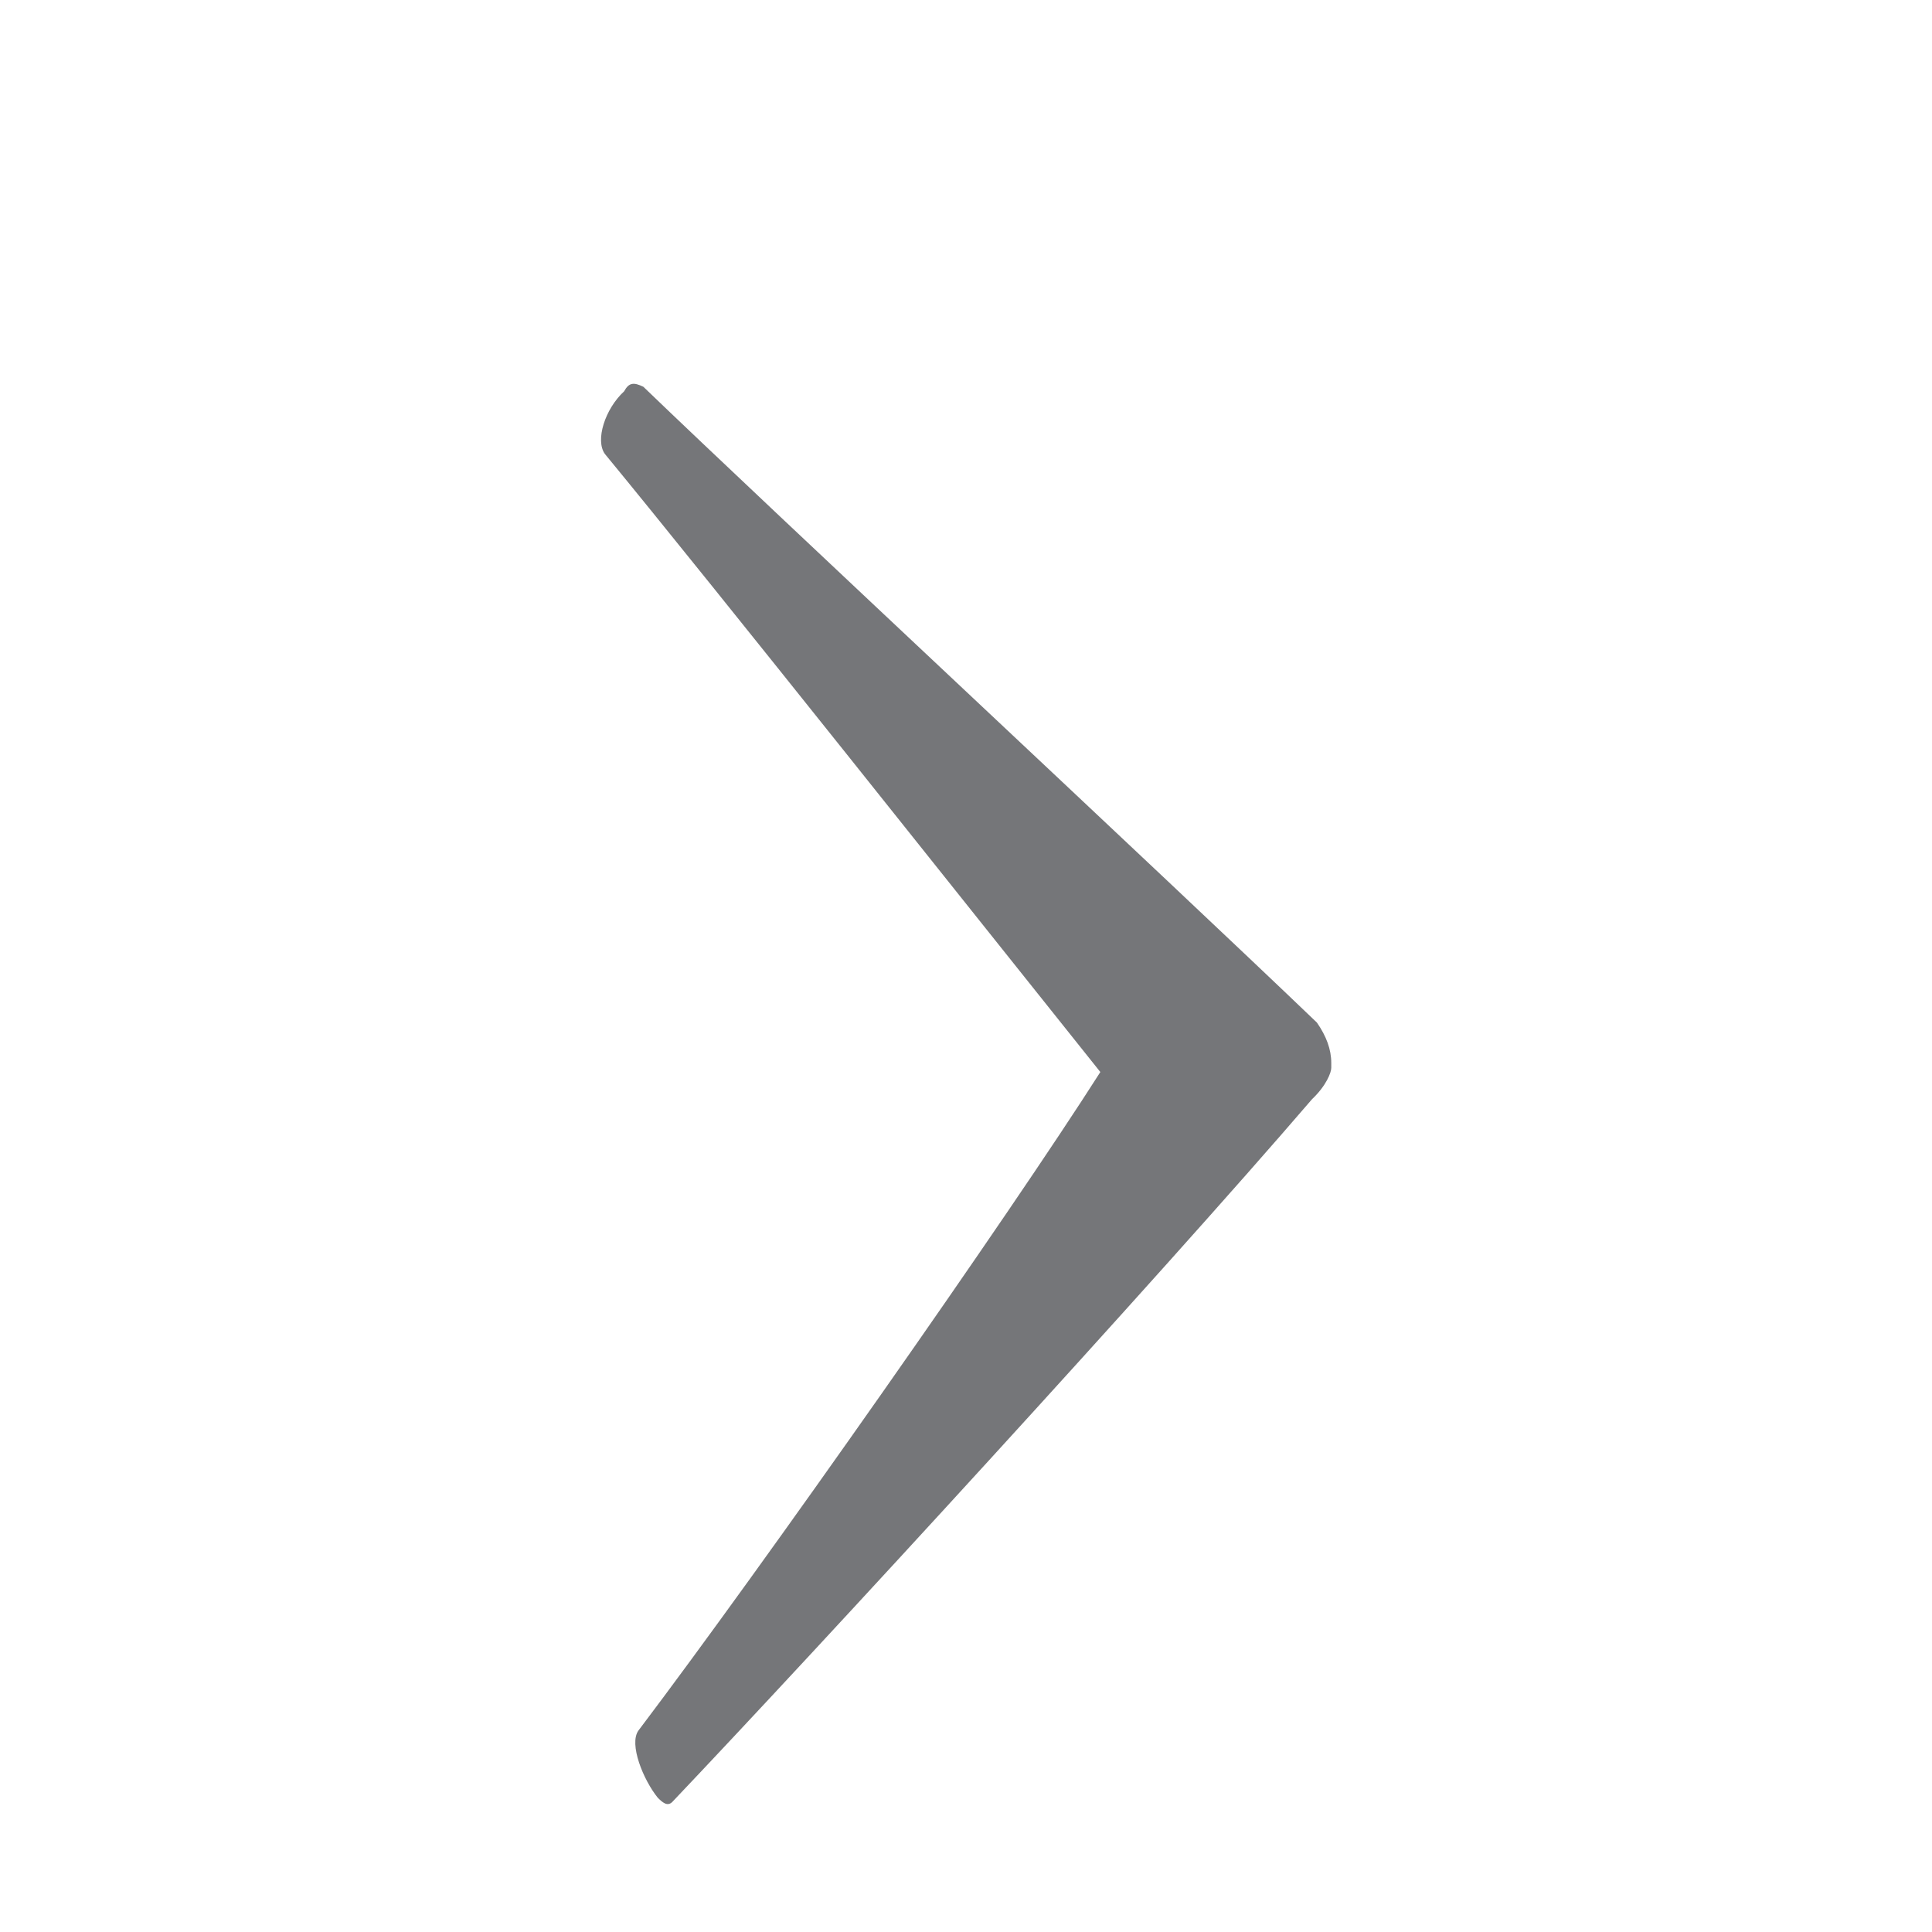 <?xml version="1.0" encoding="utf-8"?>
<!-- Generator: Adobe Illustrator 26.4.1, SVG Export Plug-In . SVG Version: 6.00 Build 0)  -->
<svg version="1.1" id="Layer_1" xmlns="http://www.w3.org/2000/svg" xmlns:xlink="http://www.w3.org/1999/xlink" x="0px" y="0px"
	 viewBox="0 0 512 512" style="enable-background:new 0 0 512 512;" xml:space="preserve">
<style type="text/css">
	.st0{fill:#757679;}
</style>
<g>
	<path class="st0" d="M352.8,283c0,1.2-1.3,4.7-5.1,8.3c-40.8,47.5-131.3,146-169.6,186.3c-1.3,1.2-2.6,0-3.8-1.2
		c-3.8-4.7-7.7-14.2-5.1-17.8c33.2-43.9,98.2-136.5,122.4-174.5c-33.2-41.5-102-128.2-131.3-163.8c-2.6-3.6,0-11.9,5.1-16.6
		c1.3-2.4,2.6-2.4,5.1-1.2c33.2,32,139,130.6,178.5,168.5c2.5,3.6,3.8,7.1,3.8,10.7V283z"/>
</g>
</svg>
